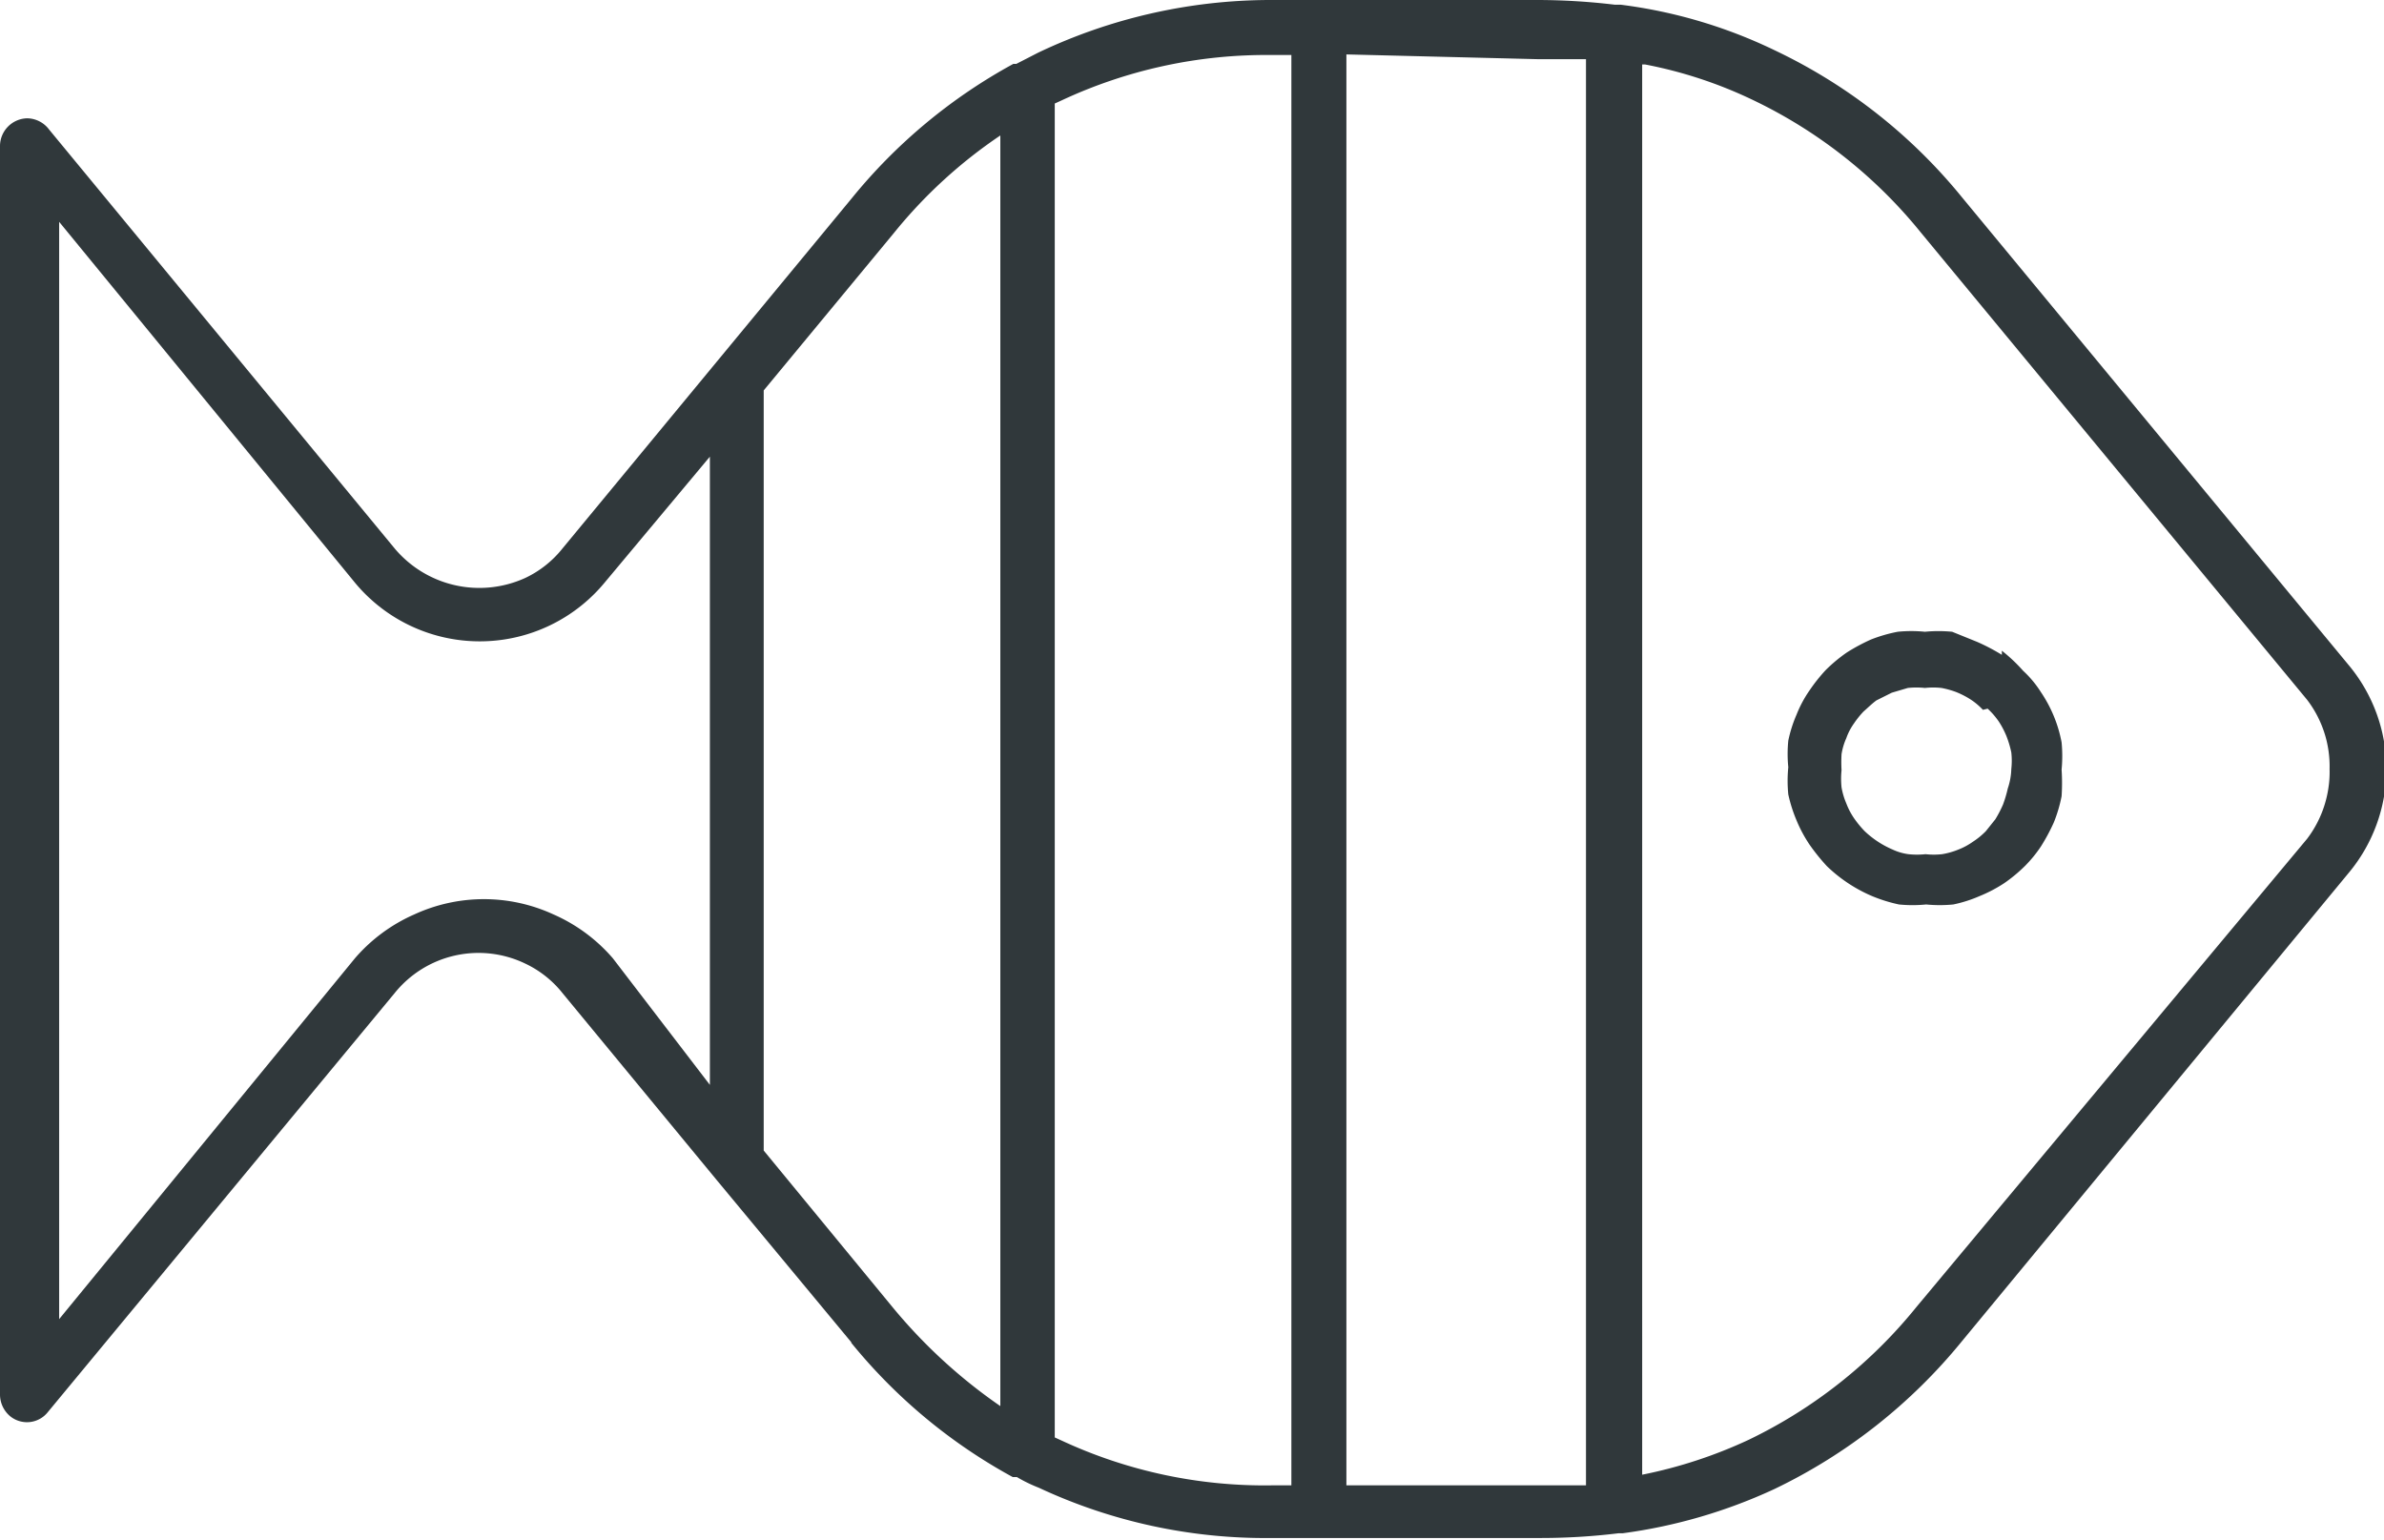 <svg xmlns="http://www.w3.org/2000/svg" viewBox="0 0 40.3 26.04"><defs><style>.cls-1{fill:#30383b;fill-rule:evenodd;}</style></defs><title>Asset 250</title><g id="Layer_2" data-name="Layer 2"><g id="Layer_1-2" data-name="Layer 1"><path class="cls-1" d="M14.39,22.69,12.1,19.93s0,0,0,0L9.51,16.79a1.77,1.77,0,0,0-.63-.5,1.82,1.82,0,0,0-2.21.5L.81,23.87a.45.45,0,0,1-.64.07A.48.48,0,0,1,0,23.58H0V2.47A.47.47,0,0,1,.46,2a.47.47,0,0,1,.37.19L6.67,9.27a1.87,1.87,0,0,0,2.21.5,1.77,1.77,0,0,0,.63-.5h0L14.4,3.35a9.17,9.17,0,0,1,2.73-2.27l.05,0,.37-.19A9.15,9.15,0,0,1,21.48,0H26a11.07,11.07,0,0,1,1.3.08l.1,0A8.39,8.39,0,0,1,30,.85a9.11,9.11,0,0,1,3.17,2.49l6.53,7.9a2.74,2.74,0,0,1,0,3.52l-6.54,7.92A9.25,9.25,0,0,1,30,25.17a8.87,8.87,0,0,1-2.57.75l-.07,0A10.9,10.9,0,0,1,26,26H21.5a9.05,9.05,0,0,1-3.94-.85,2.53,2.53,0,0,1-.37-.18l-.07,0a9.17,9.17,0,0,1-2.73-2.27ZM12.91,6.6V19.45l2.18,2.65a8.92,8.92,0,0,0,1.82,1.67V2.29a8.21,8.21,0,0,0-1.8,1.65L12.91,6.6ZM12,18.34V7.72L10.22,9.85h0A2.74,2.74,0,0,1,6,9.85l-5-6.1V22.3l5-6.1a2.82,2.82,0,0,1,1-.74,2.81,2.81,0,0,1,2.36,0,2.82,2.82,0,0,1,1,.74L12,18.34ZM17.83,1.75V24.3l.11.05a8.13,8.13,0,0,0,3.56.76h.33V.93h-.35a8.16,8.16,0,0,0-3.54.77l-.11.05ZM22.76.92V25.11H26c.28,0,.54,0,.81,0V1c-.27,0-.55,0-.83,0Zm5,.17V24.93a7.91,7.91,0,0,0,1.8-.59,8.24,8.24,0,0,0,2.84-2.25L39,14.18A1.87,1.87,0,0,0,39.38,13,1.85,1.85,0,0,0,39,11.83l-6.53-7.9a8.19,8.19,0,0,0-2.86-2.25,7.45,7.45,0,0,0-1.8-.59ZM33.52,12a1.12,1.12,0,0,0-.2-.17,1.46,1.46,0,0,0-.25-.13h0a1.49,1.49,0,0,0-.25-.07,1.27,1.27,0,0,0-.28,0,1.36,1.36,0,0,0-.29,0l-.27.08h0l-.26.13c-.07.05-.14.12-.22.19l0,0a1.56,1.56,0,0,0-.16.2,1,1,0,0,0-.13.25,1.07,1.07,0,0,0-.08.27h0a2.45,2.45,0,0,0,0,.27,1.43,1.43,0,0,0,0,.29h0a1.2,1.2,0,0,0,.08.27,1.19,1.19,0,0,0,.13.25,1.74,1.74,0,0,0,.18.22,1.6,1.6,0,0,0,.47.31.92.92,0,0,0,.27.08,1.36,1.36,0,0,0,.29,0,1.27,1.27,0,0,0,.28,0h0a1.29,1.29,0,0,0,.28-.08,1.12,1.12,0,0,0,.24-.13,1.24,1.24,0,0,0,.22-.18l0,0,.16-.2a2,2,0,0,0,.13-.25,2.13,2.13,0,0,0,.08-.27v0A1.12,1.12,0,0,0,34,13a1.27,1.27,0,0,0,0-.28h0a1.73,1.73,0,0,0-.08-.27,1.46,1.46,0,0,0-.13-.25,1.3,1.3,0,0,0-.19-.22l0,0Zm.32-.93a3.36,3.36,0,0,0-.42-.22h0L33,10.68a2.4,2.4,0,0,0-.46,0,2.31,2.31,0,0,0-.46,0,2.54,2.54,0,0,0-.45.13h0a3.23,3.23,0,0,0-.41.22,2.6,2.6,0,0,0-.36.3l0,0a2.88,2.88,0,0,0-.27.34,2,2,0,0,0-.22.41,2.25,2.25,0,0,0-.14.44h0a2.28,2.28,0,0,0,0,.45,2.32,2.32,0,0,0,0,.46h0a2.49,2.49,0,0,0,.14.44,2.32,2.32,0,0,0,.22.41,3.51,3.51,0,0,0,.29.36,2.52,2.52,0,0,0,.77.51,2.59,2.59,0,0,0,.45.14,2.32,2.32,0,0,0,.46,0,2.38,2.38,0,0,0,.46,0h0a2.25,2.25,0,0,0,.44-.14,2.41,2.41,0,0,0,.42-.22,2.57,2.57,0,0,0,.35-.29l0,0a2.16,2.16,0,0,0,.27-.33,3.23,3.23,0,0,0,.22-.41,2.44,2.44,0,0,0,.13-.44v0a3.42,3.42,0,0,0,0-.45,2.4,2.4,0,0,0,0-.46h0a2.23,2.23,0,0,0-.13-.44,2.27,2.27,0,0,0-.22-.41,1.79,1.79,0,0,0-.3-.36l0,0A2.78,2.78,0,0,0,33.84,11Z"/></g></g></svg>